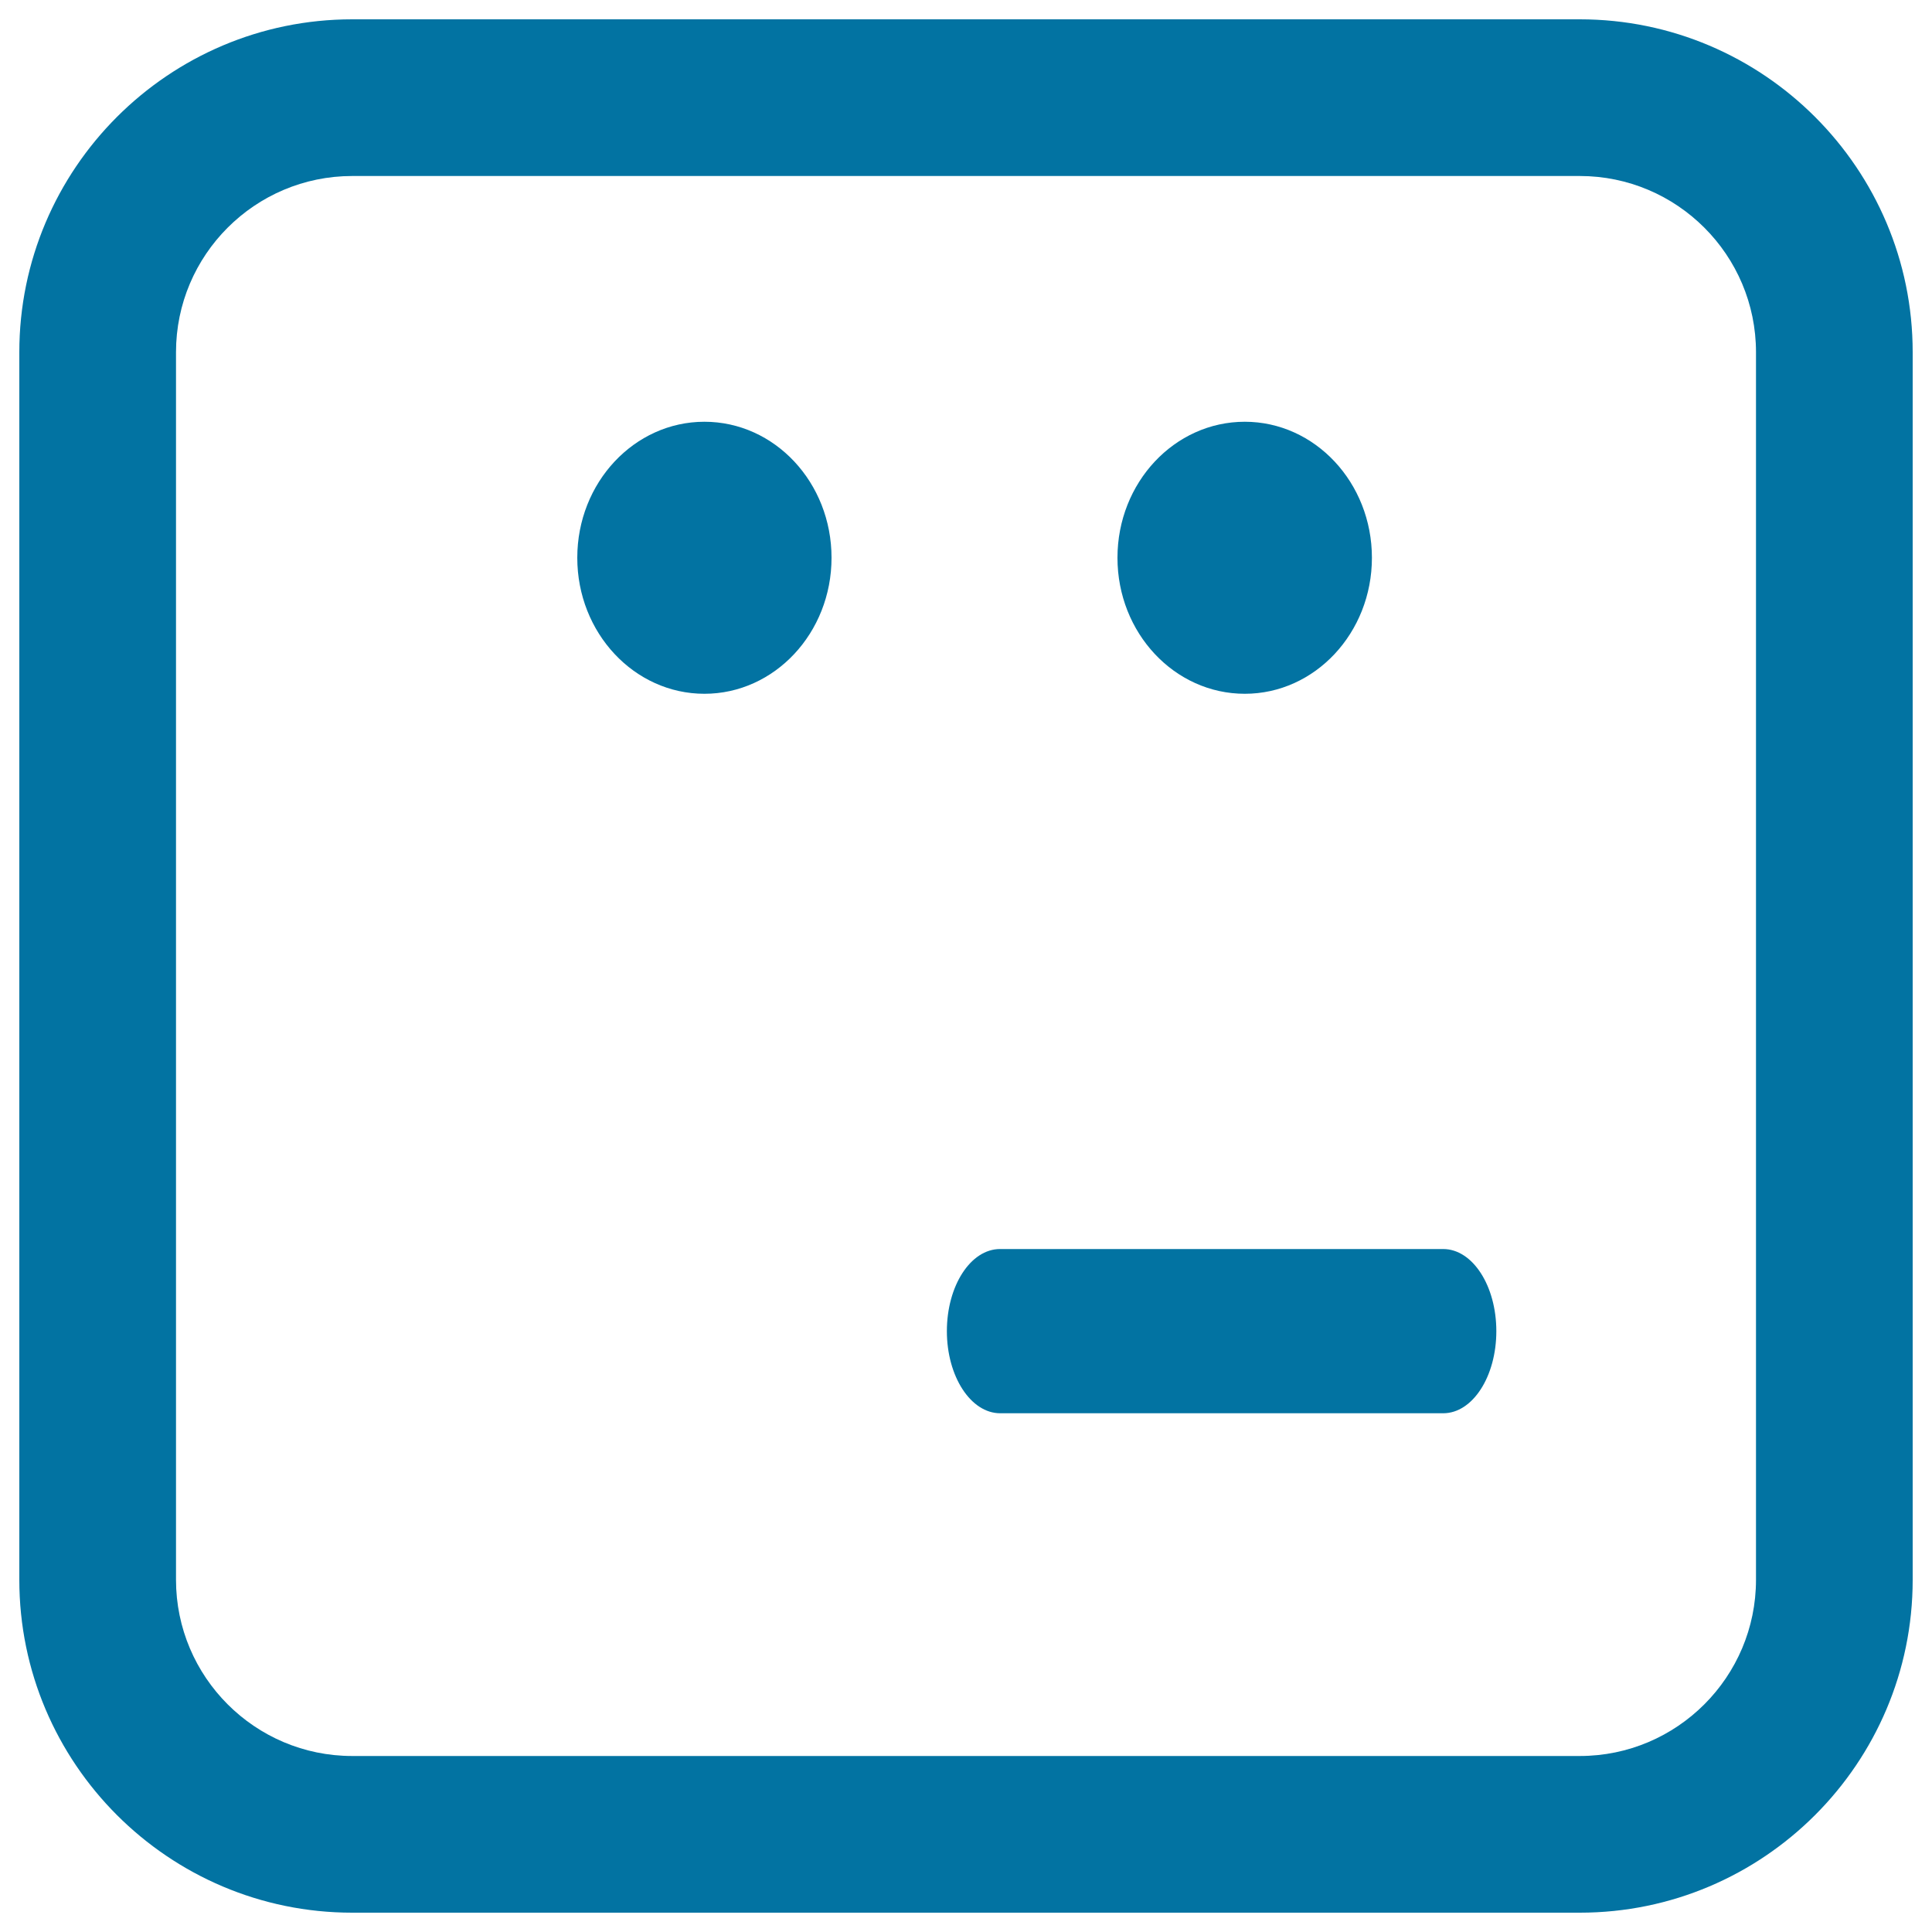 <svg xmlns="http://www.w3.org/2000/svg" viewBox="0 0 1000 1000" style="fill:#0273a2">
<title>Emoticon Face Of Doubt SVG icon</title>
<g><path d="M490.1,689c0-23.5,12.3-42.5,27.5-42.5H747c15.2,0,27.5,19,27.5,42.5c0,23.5-12.3,42.5-27.5,42.5H517.7C502.5,731.5,490.1,712.5,490.1,689z M298.8,288.7c0-38.9,29.5-70.4,65.8-70.4c36.4,0,65.8,31.5,65.8,70.4c0,38.9-29.5,70.4-65.8,70.4C328.3,359.1,298.8,327.6,298.8,288.7z M578.4,288.7c0-38.9,29.5-70.4,65.9-70.4c36.3,0,65.8,31.5,65.8,70.4c0,38.9-29.5,70.4-65.8,70.4C607.9,359.1,578.4,327.6,578.4,288.7z M817.7,990H182.3C87.3,990,10,912.7,10,817.7V182.3C10,87.3,87.3,10,182.3,10h635.4c95,0,172.3,77.3,172.3,172.3v635.4C990,912.7,912.7,990,817.7,990z M182.3,91.1c-50.3,0-91.2,40.9-91.2,91.2v635.4c0,50.3,40.9,91.2,91.2,91.2h635.4c50.3,0,91.2-40.9,91.2-91.2V182.3c0-50.3-40.9-91.2-91.2-91.2L182.3,91.1L182.3,91.1z"/></g>
</svg>